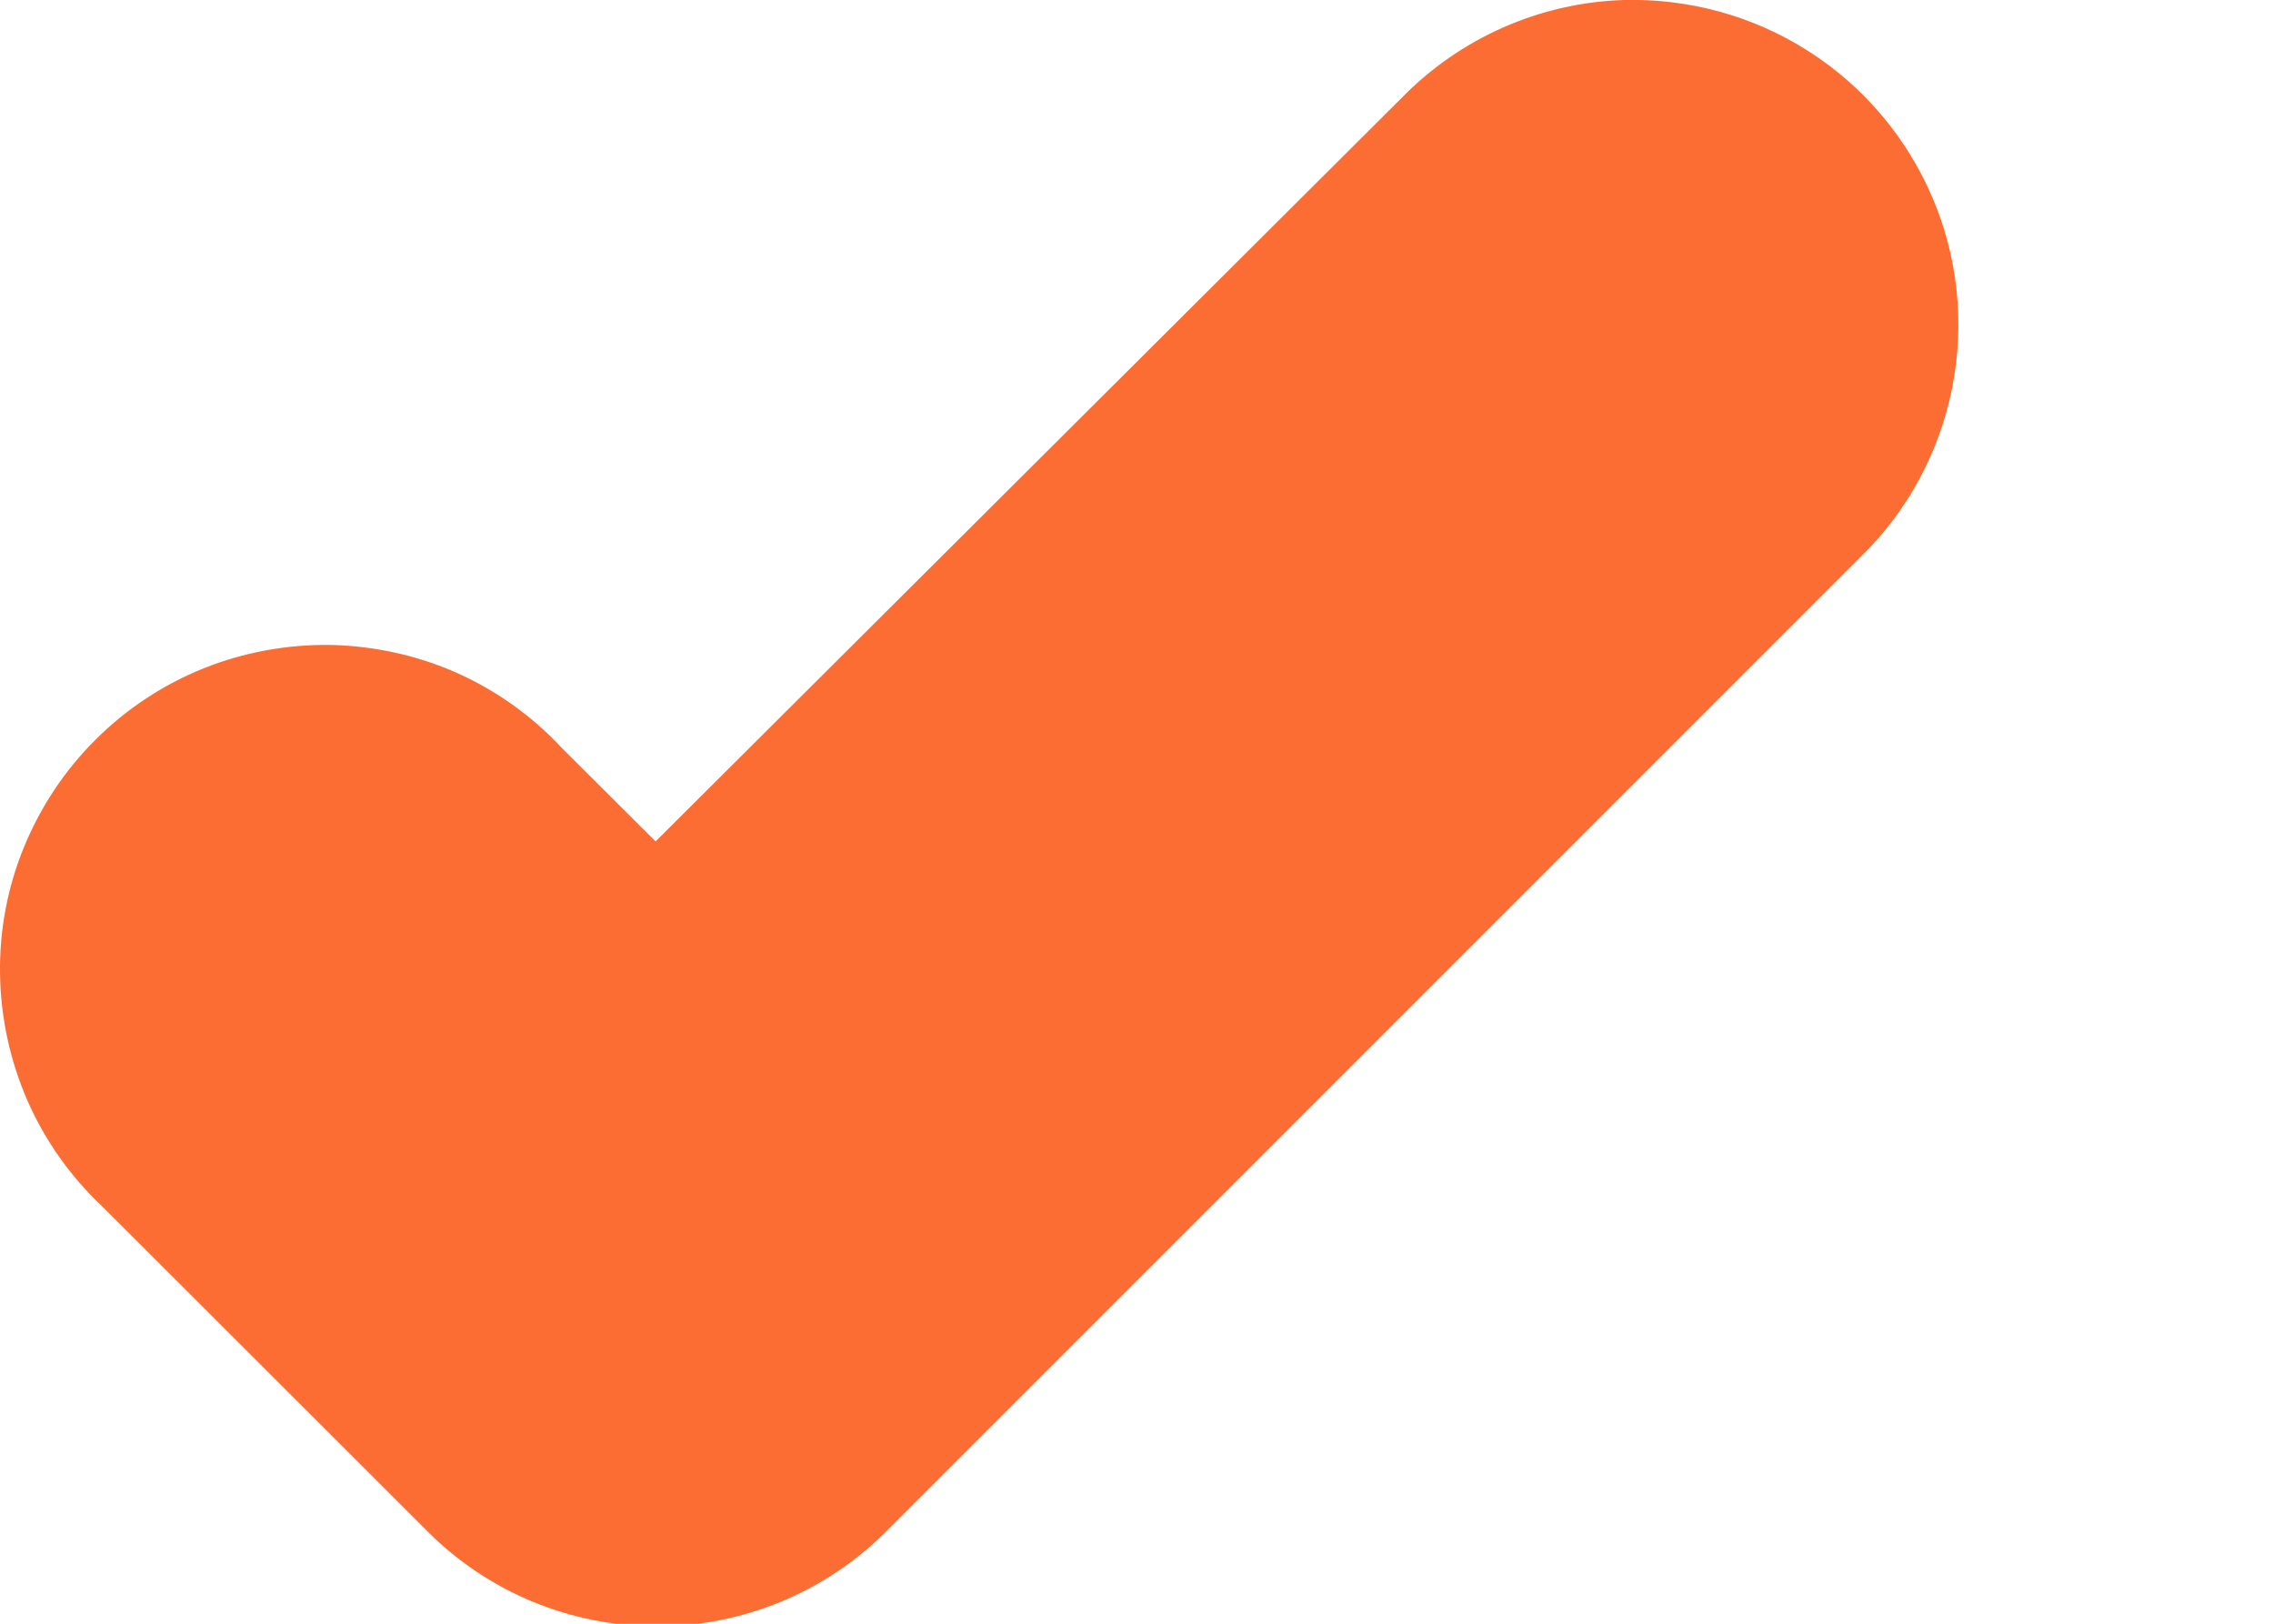 <?xml version="1.0" encoding="UTF-8"?> <svg xmlns="http://www.w3.org/2000/svg" width="7" height="5" viewBox="0 0 7 5" fill="none"><path d="M5.001 0C4.742 0.008 4.496 0.117 4.315 0.303L2.019 2.591L1.731 2.304C1.64 2.206 1.53 2.127 1.407 2.072C1.285 2.018 1.153 1.989 1.019 1.986C0.885 1.984 0.752 2.008 0.627 2.058C0.503 2.108 0.39 2.182 0.295 2.277C0.2 2.371 0.125 2.484 0.074 2.608C0.023 2.732 -0.002 2.865 8.88187e-05 2.999C0.002 3.133 0.031 3.266 0.084 3.388C0.138 3.511 0.216 3.622 0.314 3.714L1.318 4.717C1.505 4.904 1.759 5.008 2.023 5.008C2.287 5.008 2.54 4.904 2.728 4.717L5.732 1.713C5.876 1.572 5.973 1.391 6.012 1.194C6.051 0.997 6.03 0.792 5.951 0.608C5.872 0.423 5.739 0.266 5.57 0.158C5.4 0.049 5.202 -0.005 5.001 0Z" fill="#FC6D33"></path></svg> 